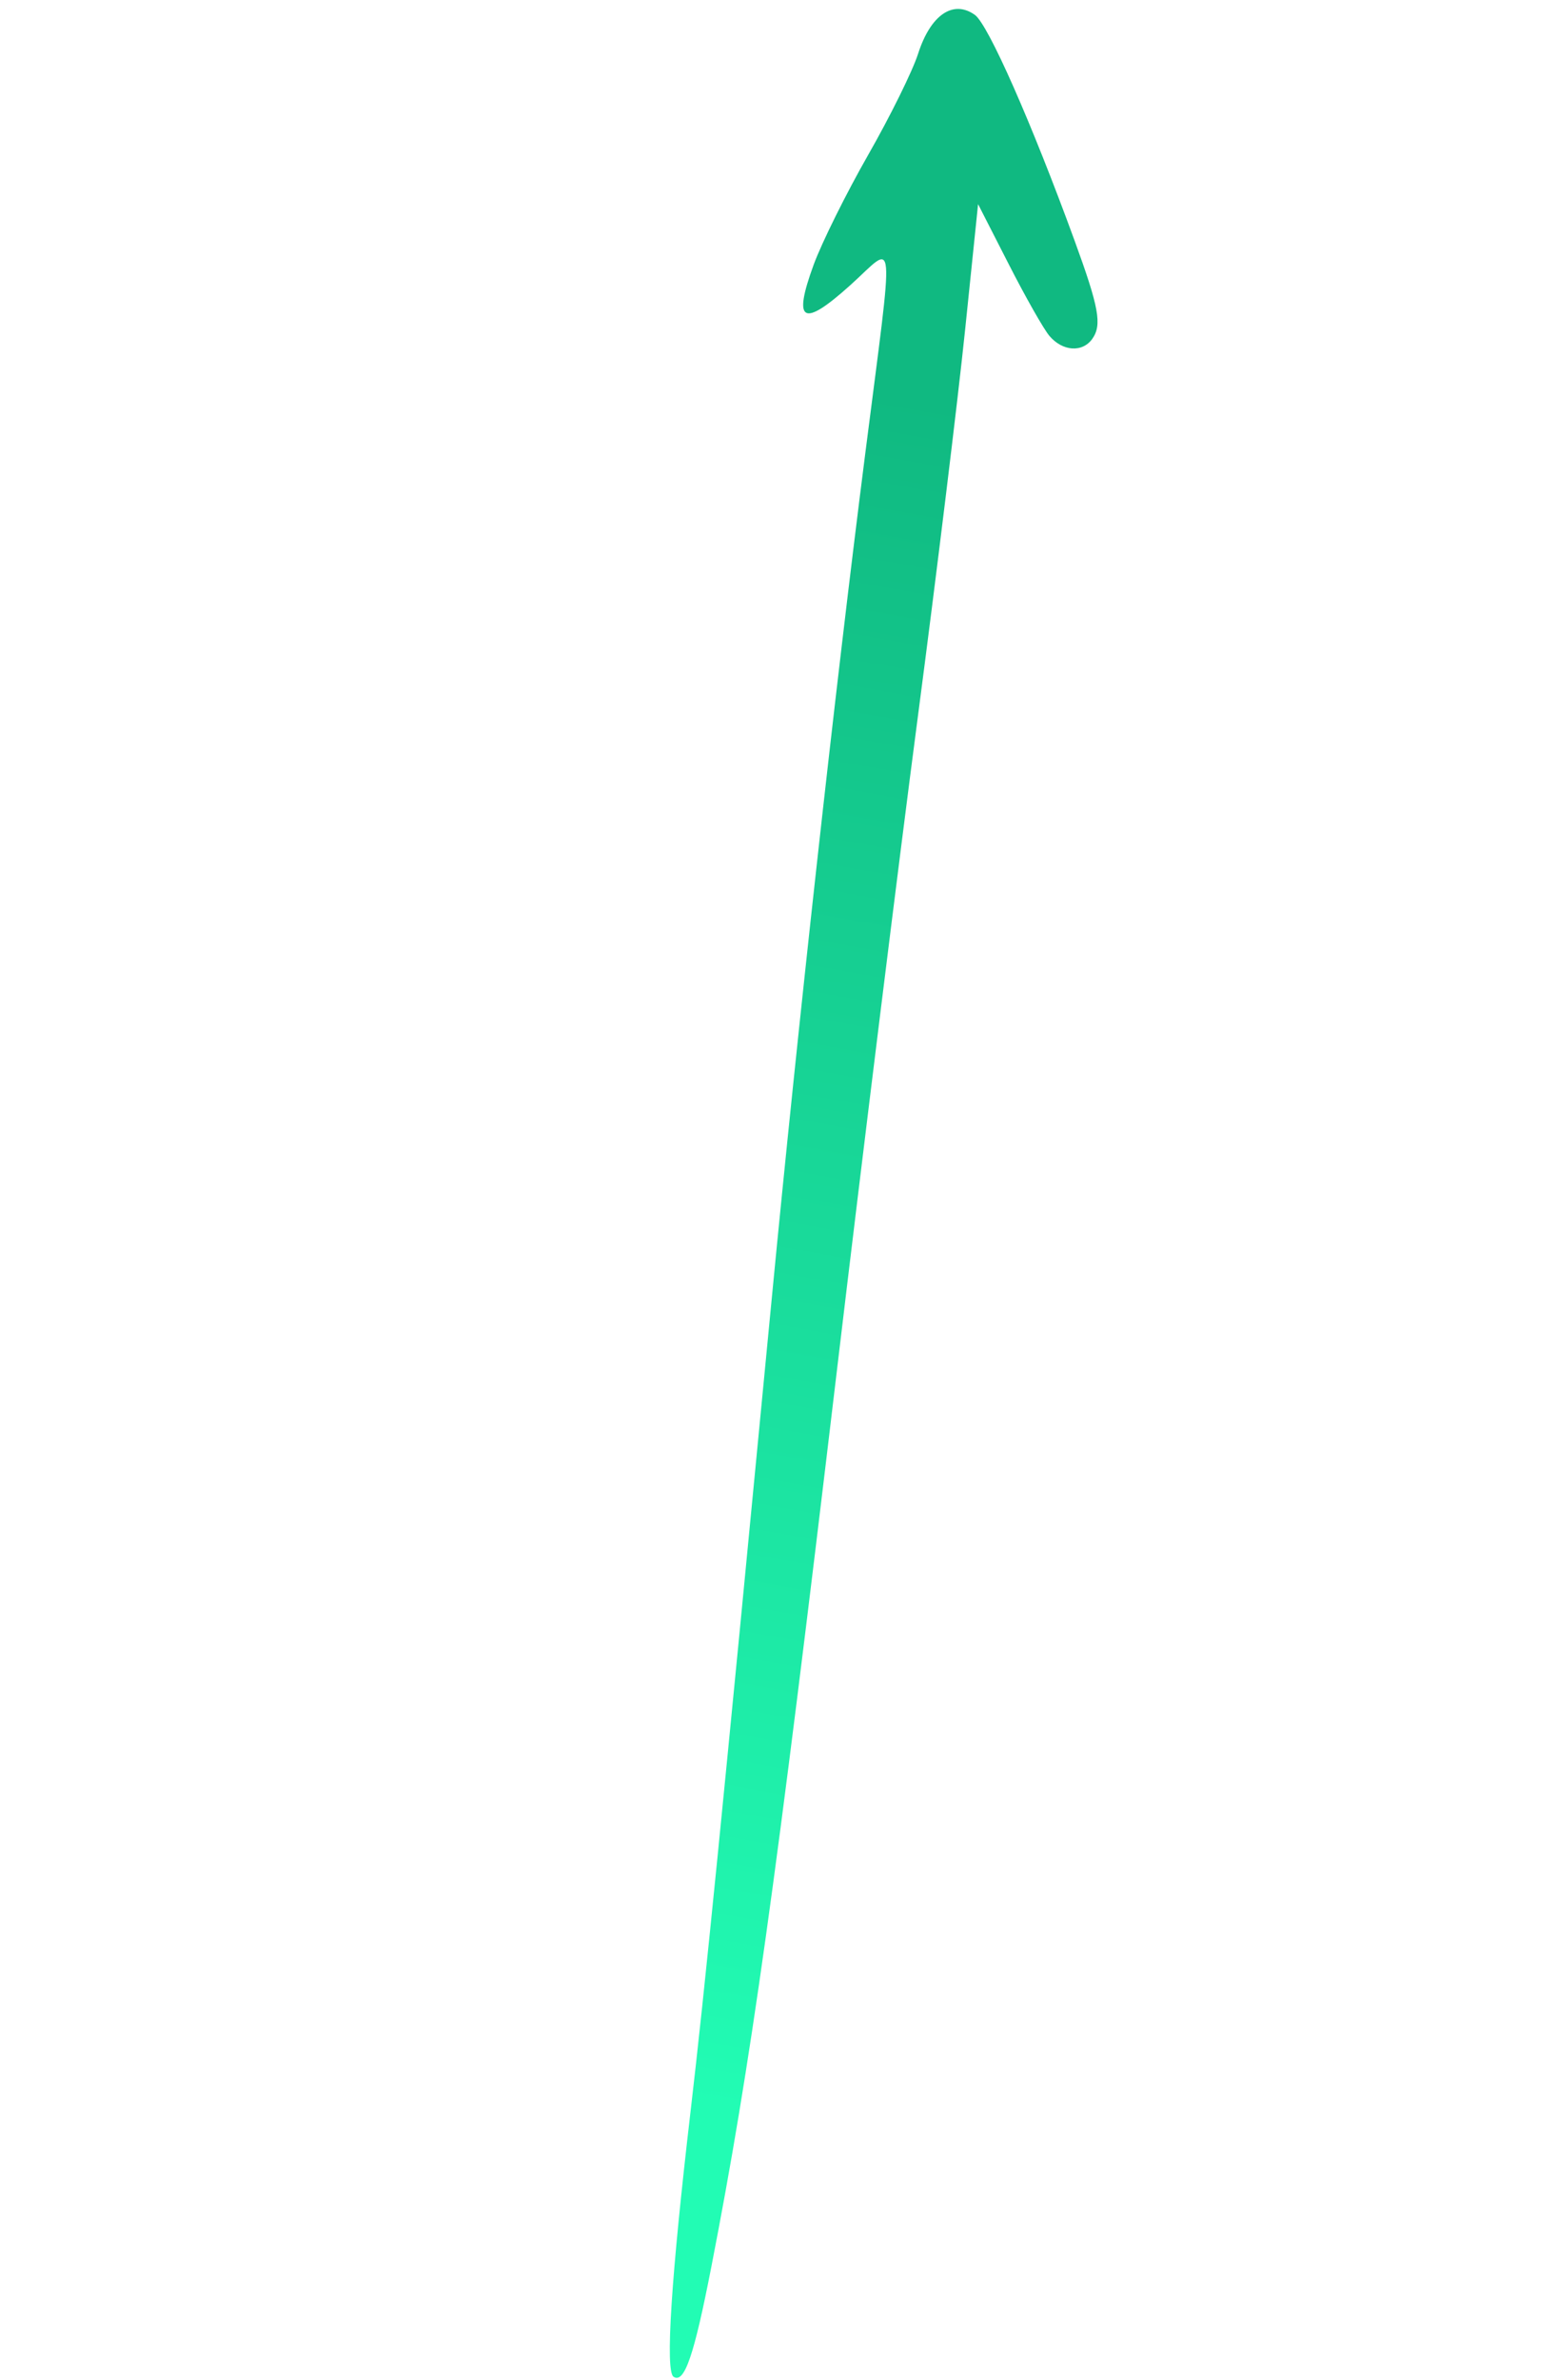 <svg xmlns="http://www.w3.org/2000/svg" width="72" height="110" viewBox="0 0 72 110" fill="none"><g clip-path="url(#clip0_2025_66076)"><path d="M48.526 15.521C49.137 16.243 50.06 16.304 50.516 15.652C50.965 15.008 50.82 14.21 49.691 11.118C47.694 5.652 45.695 1.129 45.082 0.689C44.079 -0.029 43.032 0.685 42.456 2.482C42.2 3.281 41.161 5.384 40.148 7.156C39.135 8.928 37.999 11.215 37.624 12.239C36.647 14.908 37.118 15.164 39.332 13.168C41.444 11.265 41.365 10.353 40.011 20.966C38.611 31.938 36.896 47.427 35.687 60.017C33.36 84.253 32.588 91.978 31.932 97.586C31.034 105.259 30.756 109.576 31.145 109.836C31.646 110.172 32.093 108.874 32.895 104.755C34.709 95.44 35.875 87.116 38.711 63.251C39.893 53.305 41.573 39.747 42.444 33.122C43.314 26.497 44.297 18.457 44.628 15.255L45.229 9.435L46.639 12.195C47.413 13.714 48.263 15.21 48.526 15.521Z" fill="url(#paint0_linear_2025_66076)"></path></g><defs><linearGradient id="paint0_linear_2025_66076" x1="44.37" y1="18.721" x2="30.422" y2="96.953" gradientUnits="userSpaceOnUse"><stop stop-color="#10B981"></stop><stop offset="1" stop-color="#22FCB4"></stop></linearGradient><clipPath id="clip0_2025_66076"><rect width="72" height="110" fill="white"></rect></clipPath></defs></svg>
